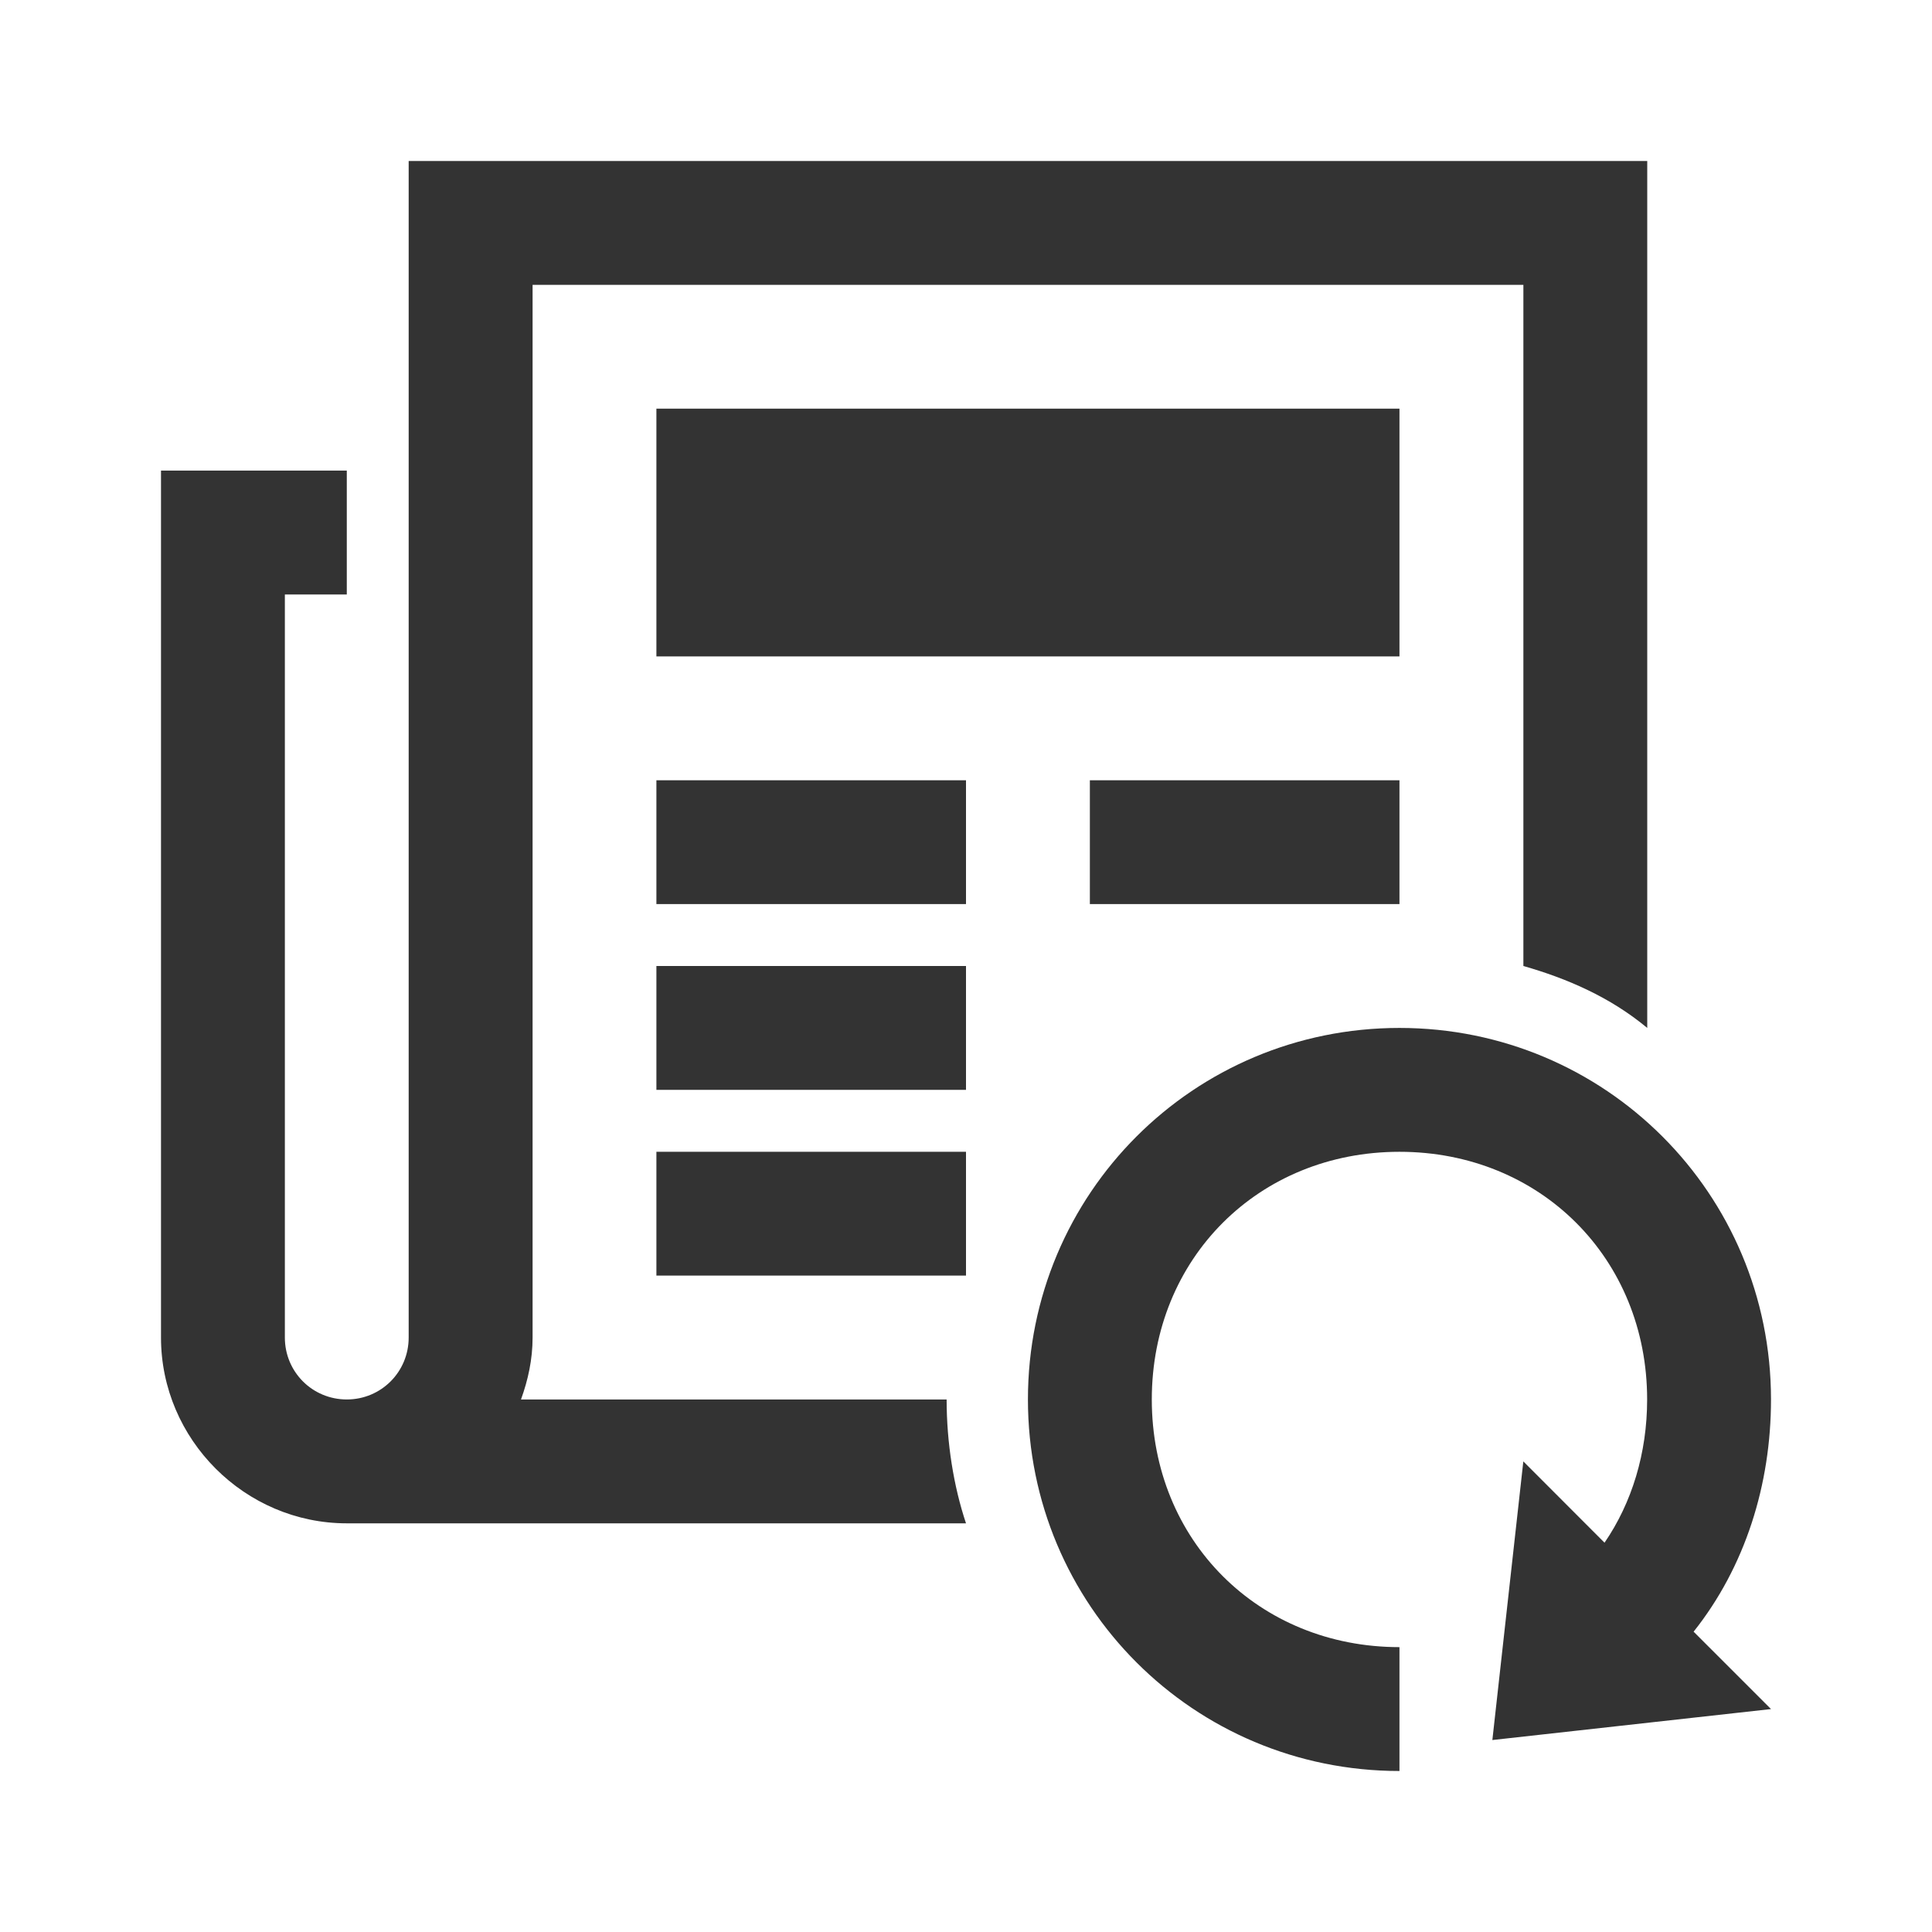 <svg width="36" height="36" viewBox="0 0 36 36" fill="none" xmlns="http://www.w3.org/2000/svg">
<path d="M7.615 3V24.923C7.615 25.564 7.102 26.077 6.462 26.077C5.821 26.077 5.308 25.564 5.308 24.923V11.077H6.462V8.769H3V24.923C3 26.821 4.563 28.385 6.462 28.385H18C17.769 27.692 17.639 26.885 17.639 26.077H9.708C9.84 25.712 9.924 25.33 9.924 24.923V5.308H28.386V18C29.194 18.231 30.001 18.577 30.694 19.154V3H7.615ZM12.231 7.615V12.231H26.077V7.615H12.231ZM12.231 14.539V16.846H18V14.539H12.231ZM20.308 14.539V16.846H26.077V14.539H20.308ZM12.231 18V20.308H18V18H12.231ZM26.077 19.154C22.241 19.154 19.154 22.241 19.154 26.077C19.154 29.912 22.241 33 26.077 33V30.692C23.451 30.692 21.462 28.703 21.462 26.077C21.462 23.451 23.451 21.462 26.077 21.462C28.703 21.462 30.692 23.451 30.692 26.077C30.692 27.078 30.407 28.004 29.898 28.746L28.385 27.231L27.808 32.423L33 31.846L31.558 30.404C32.517 29.199 33 27.666 33 26.077C33 22.241 29.912 19.154 26.077 19.154ZM12.231 21.462V23.769H18V21.462H12.231Z" fill="#333333"/>
</svg>
